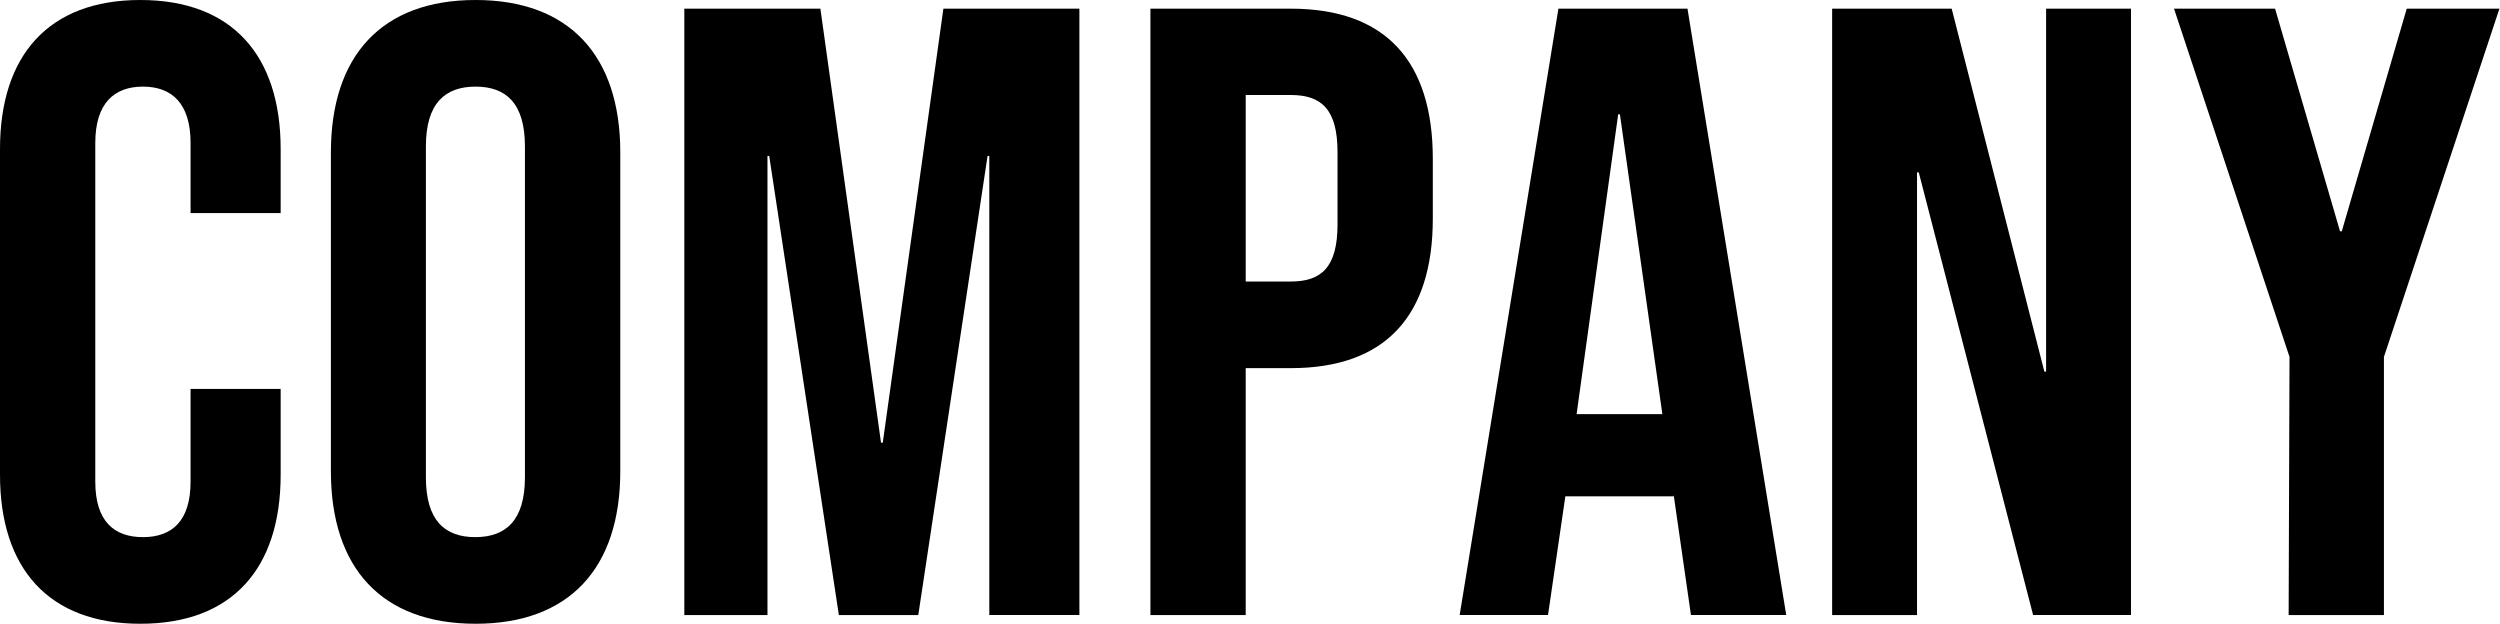 <svg xmlns="http://www.w3.org/2000/svg" viewBox="0 0 346.33 86.41"><g id="レイヤー_2" data-name="レイヤー 2"><g id="基本"><path d="M0,65.77V20.64C0,7.68,6.72,0,19.44,0S38.88,7.68,38.88,20.64v8.88H26.4V19.8c0-5.52-2.64-7.8-6.6-7.8s-6.6,2.28-6.6,7.8V66.73c0,5.52,2.64,7.68,6.6,7.68s6.6-2.16,6.6-7.68V53.88H38.88V65.77c0,13-6.72,20.64-19.44,20.64S0,78.73,0,65.77Z"/><path d="M45.84,65.29V21.12C45.84,7.68,52.92,0,65.88,0S85.93,7.68,85.93,21.12V65.29c0,13.44-7.09,21.12-20.05,21.12S45.84,78.73,45.84,65.29Zm26.88.84V20.28c0-6-2.64-8.28-6.84-8.28S59,14.28,59,20.28V66.13c0,6,2.64,8.28,6.84,8.28S72.72,72.13,72.72,66.13Z"/><path d="M94.8,1.2h18.85l8.4,60.13h.24l8.4-60.13h18.84v84H137.05V21.6h-.24l-9.6,63.61h-11L106.56,21.6h-.24V85.21H94.8Z"/><path d="M159.37,1.2h19.44C192,1.2,198.49,8.52,198.49,22v8.28C198.49,43.68,192,51,178.81,51h-6.24V85.21h-13.2ZM178.81,39c4.2,0,6.48-1.92,6.48-7.92v-10c0-6-2.28-7.92-6.48-7.92h-6.24V39Z"/><path d="M215.89,1.2h17.88l13.68,84h-13.2l-2.4-16.68v.24h-15l-2.4,16.44H202.21Zm14.4,56.17-5.88-41.53h-.24l-5.76,41.53Z"/><path d="M253.81,1.2h16.56l12.84,50.28h.24V1.2h11.76v84H281.65L265.81,23.88h-.24V85.21H253.81Z"/><path d="M317.17,49.44l-16-48.24h14l9,30.84h.24l9-30.84h12.84l-16,48.24V85.21h-13.2Z"/></g></g></svg>